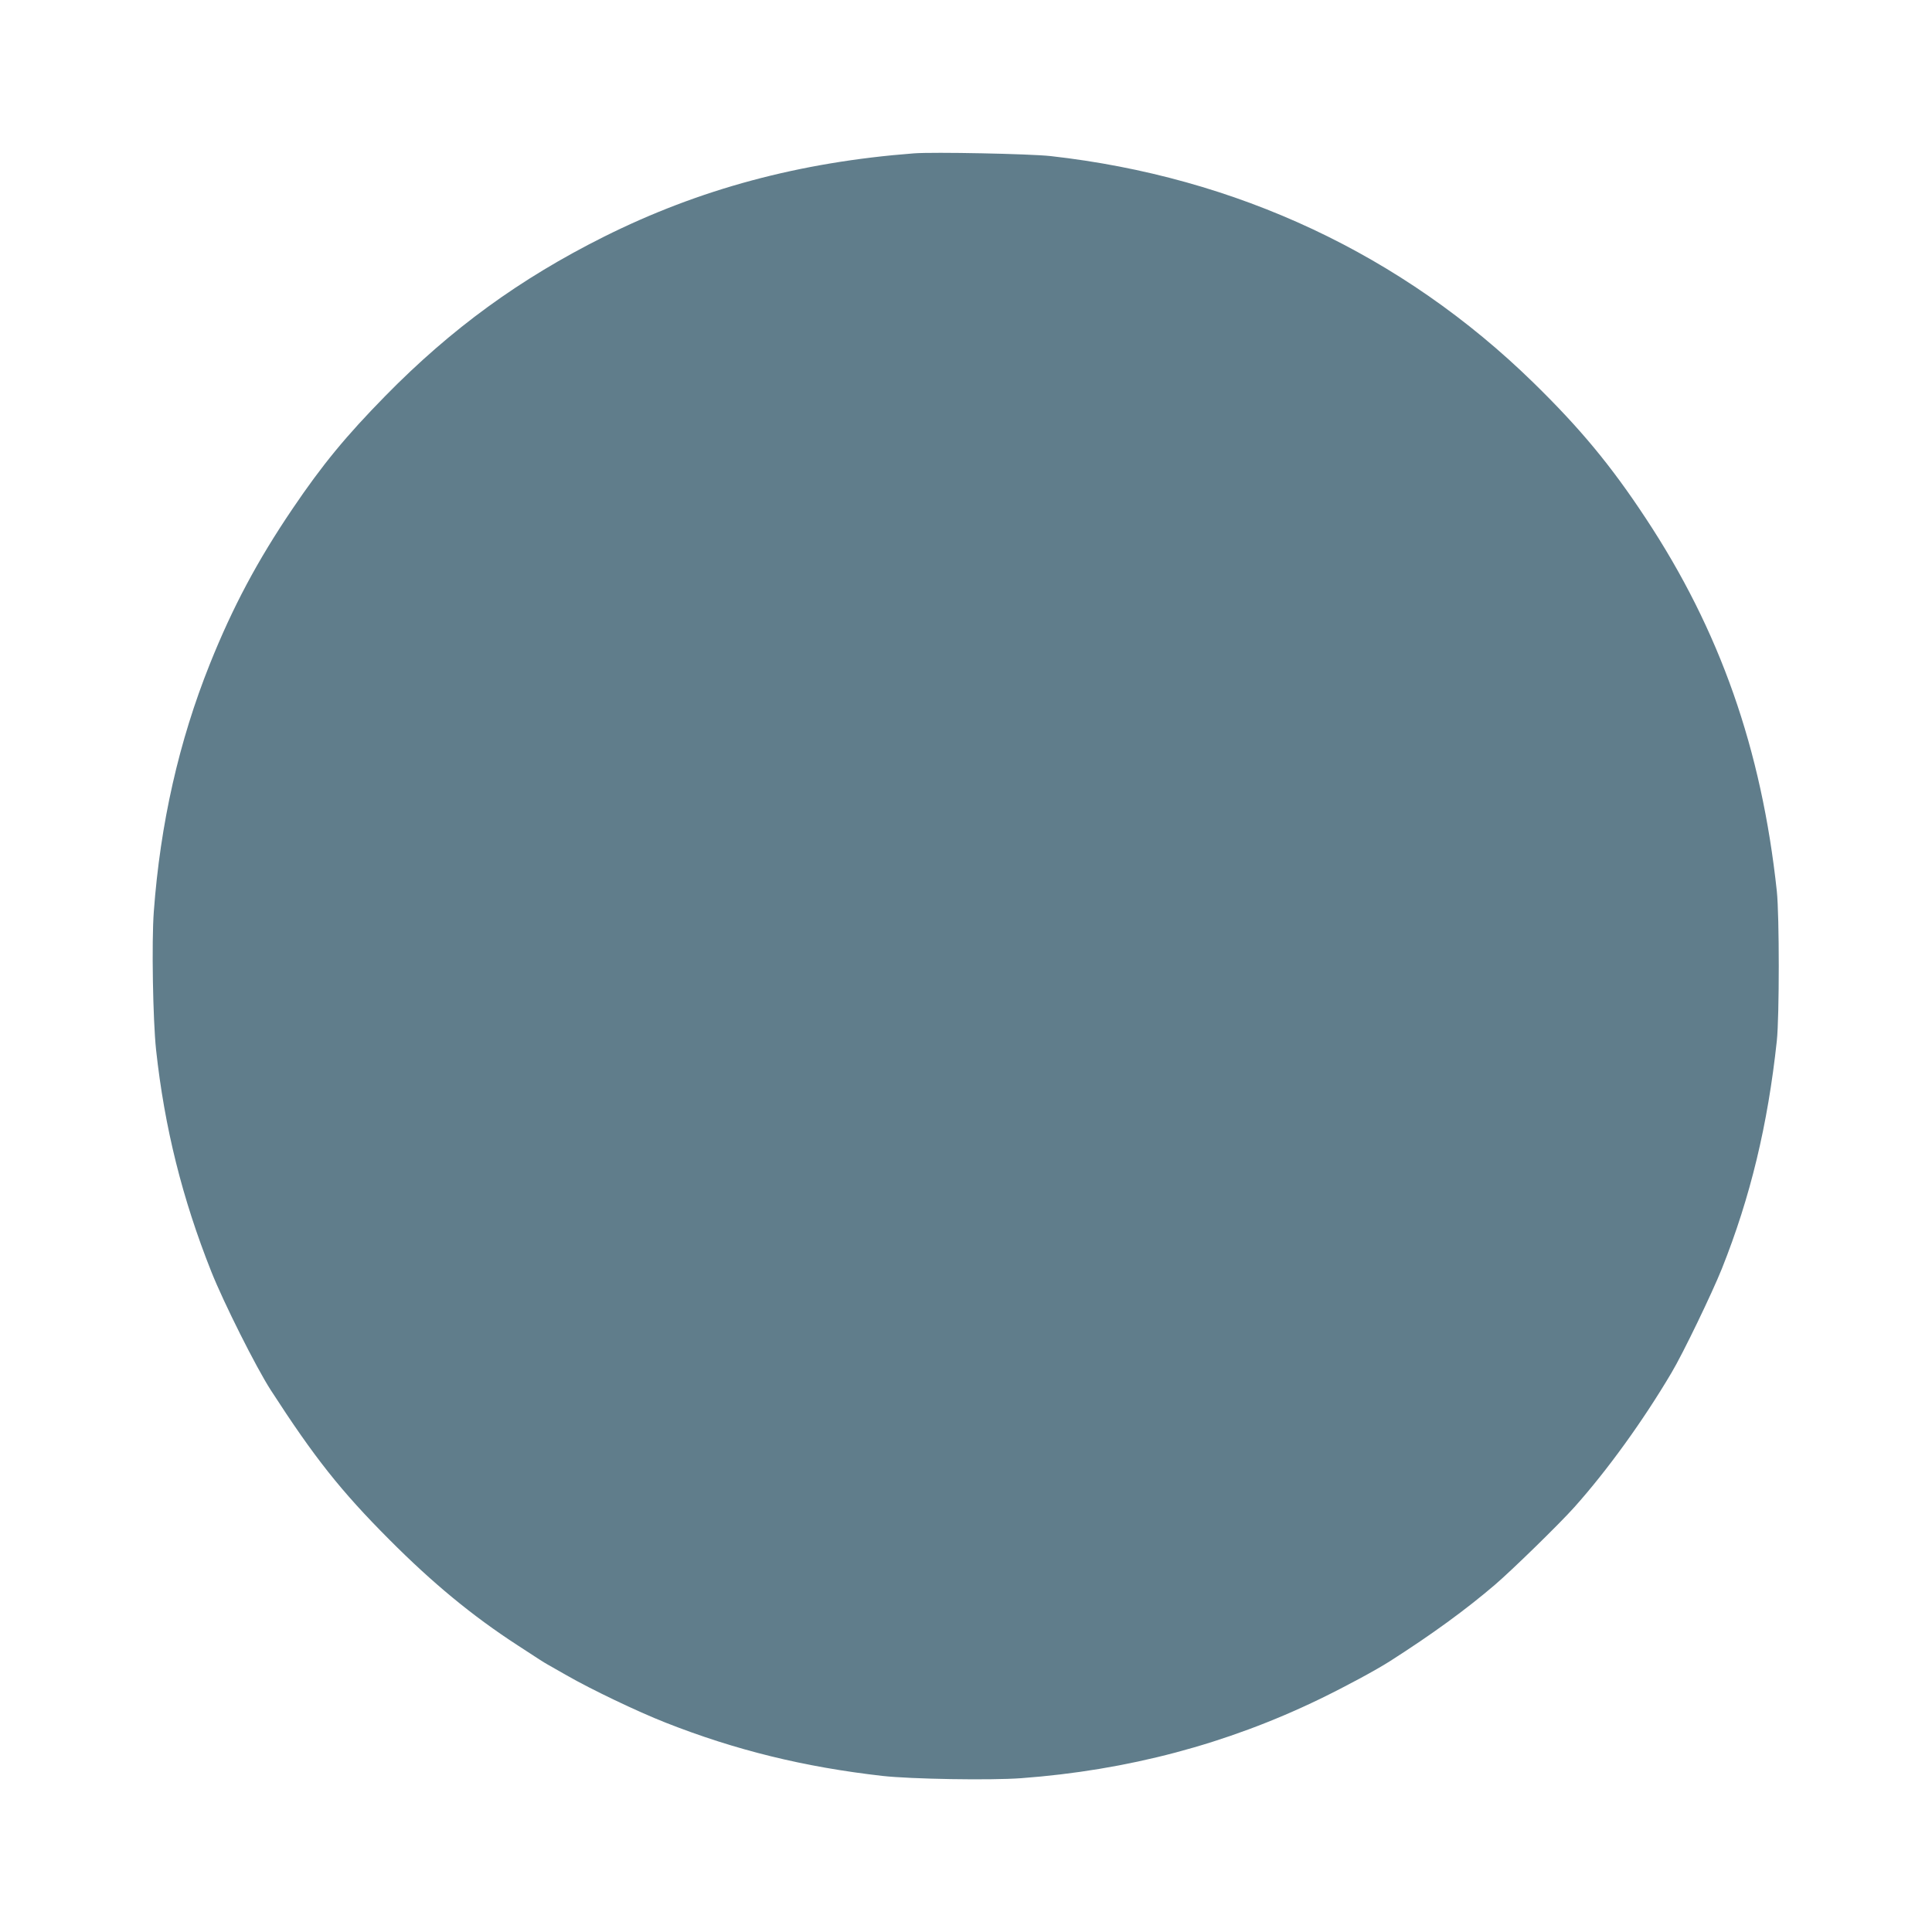 <?xml version="1.0" standalone="no"?>
<!DOCTYPE svg PUBLIC "-//W3C//DTD SVG 20010904//EN"
 "http://www.w3.org/TR/2001/REC-SVG-20010904/DTD/svg10.dtd">
<svg version="1.0" xmlns="http://www.w3.org/2000/svg"
 width="1280pt" height="1280pt" viewBox="0 0 1280 1280"
 preserveAspectRatio="xMidYMid meet">
<g transform="translate(0,1280) scale(0.1,-0.1)"
fill="#607d8b" stroke="none">
<path d="M6055 11784 c-758 -58 -1423 -237 -2055 -553 -557 -279 -1009 -608
-1446 -1053 -262 -267 -420 -459 -616 -749 -233 -344 -397 -652 -548 -1029
-205 -512 -328 -1057 -371 -1640 -15 -202 -6 -716 15 -915 56 -516 174 -987
366 -1470 82 -206 296 -633 394 -785 289 -447 463 -667 786 -991 286 -287 548
-504 850 -700 144 -94 170 -111 195 -125 11 -6 70 -40 130 -74 162 -93 467
-239 655 -313 462 -182 917 -294 1437 -353 188 -21 714 -30 918 -15 705 52
1363 226 1980 525 171 83 371 191 465 251 277 177 501 340 695 506 112 96 426
402 526 514 218 244 455 572 643 890 77 129 269 528 334 690 189 474 304 952
364 1510 17 162 17 828 0 990 -101 942 -377 1728 -869 2472 -230 349 -434 595
-744 898 -868 848 -1966 1363 -3199 1501 -138 15 -775 28 -905 18z"/>
</g>
</svg>
